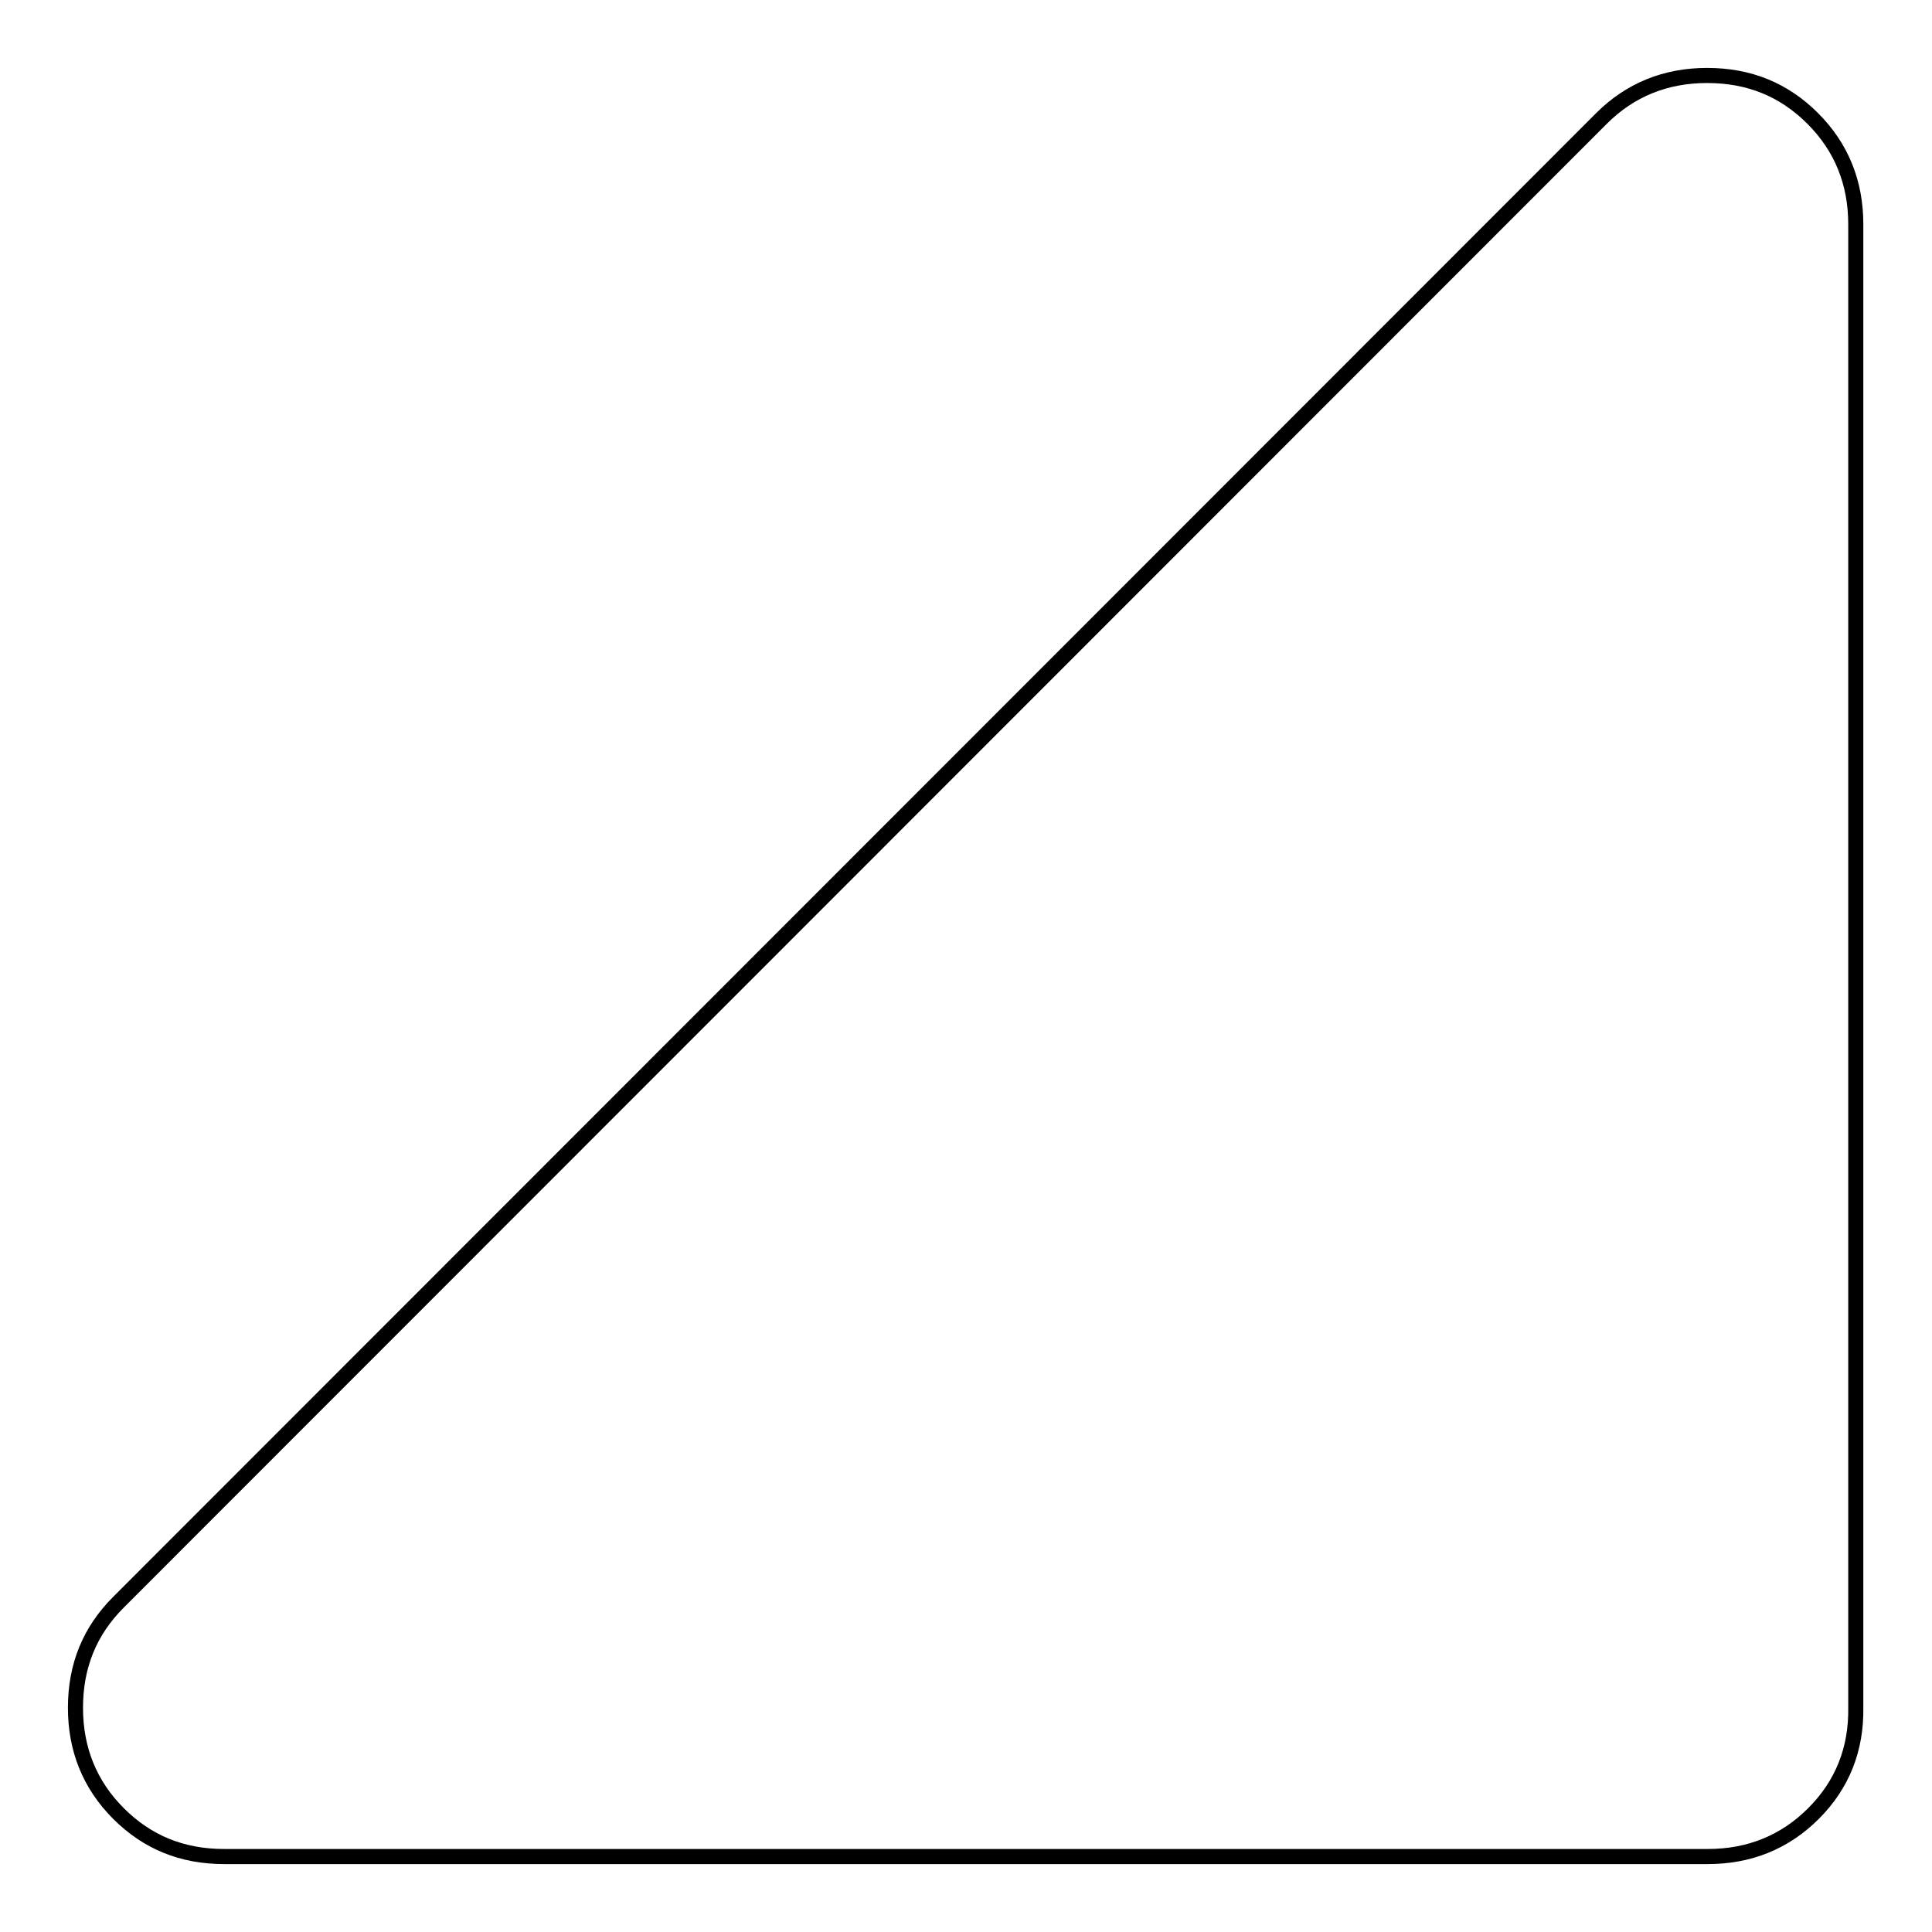 <?xml version="1.0" encoding="utf-8"?>
<!-- Svg Vector Icons : http://www.onlinewebfonts.com/icon -->
<!DOCTYPE svg PUBLIC "-//W3C//DTD SVG 1.1//EN" "http://www.w3.org/Graphics/SVG/1.1/DTD/svg11.dtd">
<svg version="1.1" xmlns="http://www.w3.org/2000/svg" xmlns:xlink="http://www.w3.org/1999/xlink" x="0px" y="0px" viewBox="0 0 256 256" enable-background="new 0 0 256 256" xml:space="preserve">
<g> <path stroke-width="2" fill-opacity="0" stroke="#000000"  d="M240.3,240.3c-3.8,3.8-8.5,5.7-14,5.7H29.7c-5.6,0-10.2-1.9-14-5.7c-3.8-3.8-5.7-8.5-5.7-14 c0-5.6,1.9-10.2,5.7-14L212.2,15.7c3.8-3.8,8.5-5.7,14-5.7c5.6,0,10.2,1.9,14,5.7c3.8,3.8,5.7,8.5,5.7,14l0,196.5 C246,231.8,244.1,236.5,240.3,240.3L240.3,240.3L240.3,240.3z"/></g>
</svg>